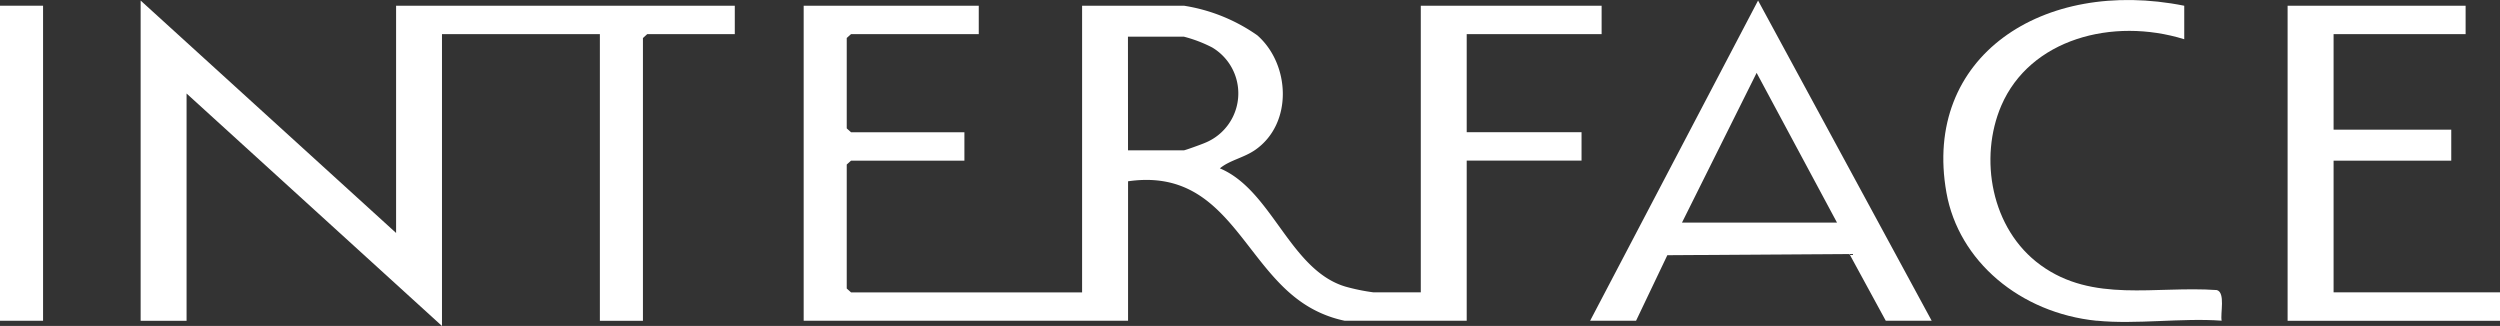 <svg id="Group_22298" data-name="Group 22298" xmlns="http://www.w3.org/2000/svg" xmlns:xlink="http://www.w3.org/1999/xlink" width="156.749" height="20.435" viewBox="0 0 156.749 20.435">
  <rect x="0" y="0" width="156.749" height="20.435" fill="#333333" stroke="none"/>
  <defs>
    <clipPath id="clip-path">
      <rect id="Rectangle_480" data-name="Rectangle 480" width="156.749" height="20.435" fill="#fff"/>
    </clipPath>
  </defs>
  <g id="Group_22297" data-name="Group 22297" transform="translate(0 0)" clip-path="url(#clip-path)">
    <path id="Path_11599" data-name="Path 11599" d="M197.436,1.469V3.25h-8.008l-.27.243V9.16l.27.243h7.108v1.781h-7.108l-.27.243V19.2l.27.243h14.487V1.469H210.3a10.961,10.961,0,0,1,4.6,1.856c2.067,1.814,2.244,5.531-.128,7.183-.718.5-1.607.647-2.218,1.159,3.271,1.37,4.382,6.368,7.869,7.413a12.626,12.626,0,0,0,1.759.361h2.969V1.469h11.338V3.25H228.03V9.4h7.2v1.781h-7.2V21.222h-7.649a7.322,7.322,0,0,1-2.884-1.292c-3.614-2.655-4.794-8.3-10.7-7.452v8.743H186.458V1.469Zm9.358,9.067H210.3c.069,0,1.124-.381,1.292-.457a3.347,3.347,0,0,0,.477-5.993,8.394,8.394,0,0,0-1.77-.675h-3.509Z" transform="translate(-136.068 -1.111)" fill="#fff"/>
    <path id="Path_11600" data-name="Path 11600" d="M48.647,14.713V.464H69.883V2.245H64.394l-.27.243V20.218h-2.7V2.245h-9.9v18.3L35.51,5.969V20.218H32.63V.141Z" transform="translate(-23.812 -0.106)" fill="#fff"/>
    <path id="Path_11601" data-name="Path 11601" d="M368.92,20.215,379.45.137l10.886,20.078h-2.879l-2.278-4.184-11.418.074-1.961,4.11ZM384.4,14.062,379.36,4.672l-4.681,9.391Z" transform="translate(-269.22 -0.104)" fill="#fff"/>
    <path id="Path_11602" data-name="Path 11602" d="M541.9,1.469V3.25h-8.278V9.241H541v1.943h-7.378v8.258h10.438v1.781H530.739V1.469Z" transform="translate(-387.307 -1.111)" fill="#fff"/>
    <path id="Path_11603" data-name="Path 11603" d="M460.483,20.112c-4.811-.488-8.661-3.745-9.424-8.037C449.545,3.555,457.1-1.42,465.97.36v2.1c-4.5-1.394-9.677-.009-11.473,4.168-1.4,3.264-.662,7.728,2.474,10,3.274,2.374,7.159,1.289,11.045,1.559.548.161.205,1.48.3,1.92-2.487-.184-5.394.247-7.829,0" transform="translate(-329.019 0)" fill="#fff"/>
    <rect id="Rectangle_479" data-name="Rectangle 479" width="2.7" height="19.753" transform="translate(0 0.358)" fill="#fff"/>
  </g>
</svg>
